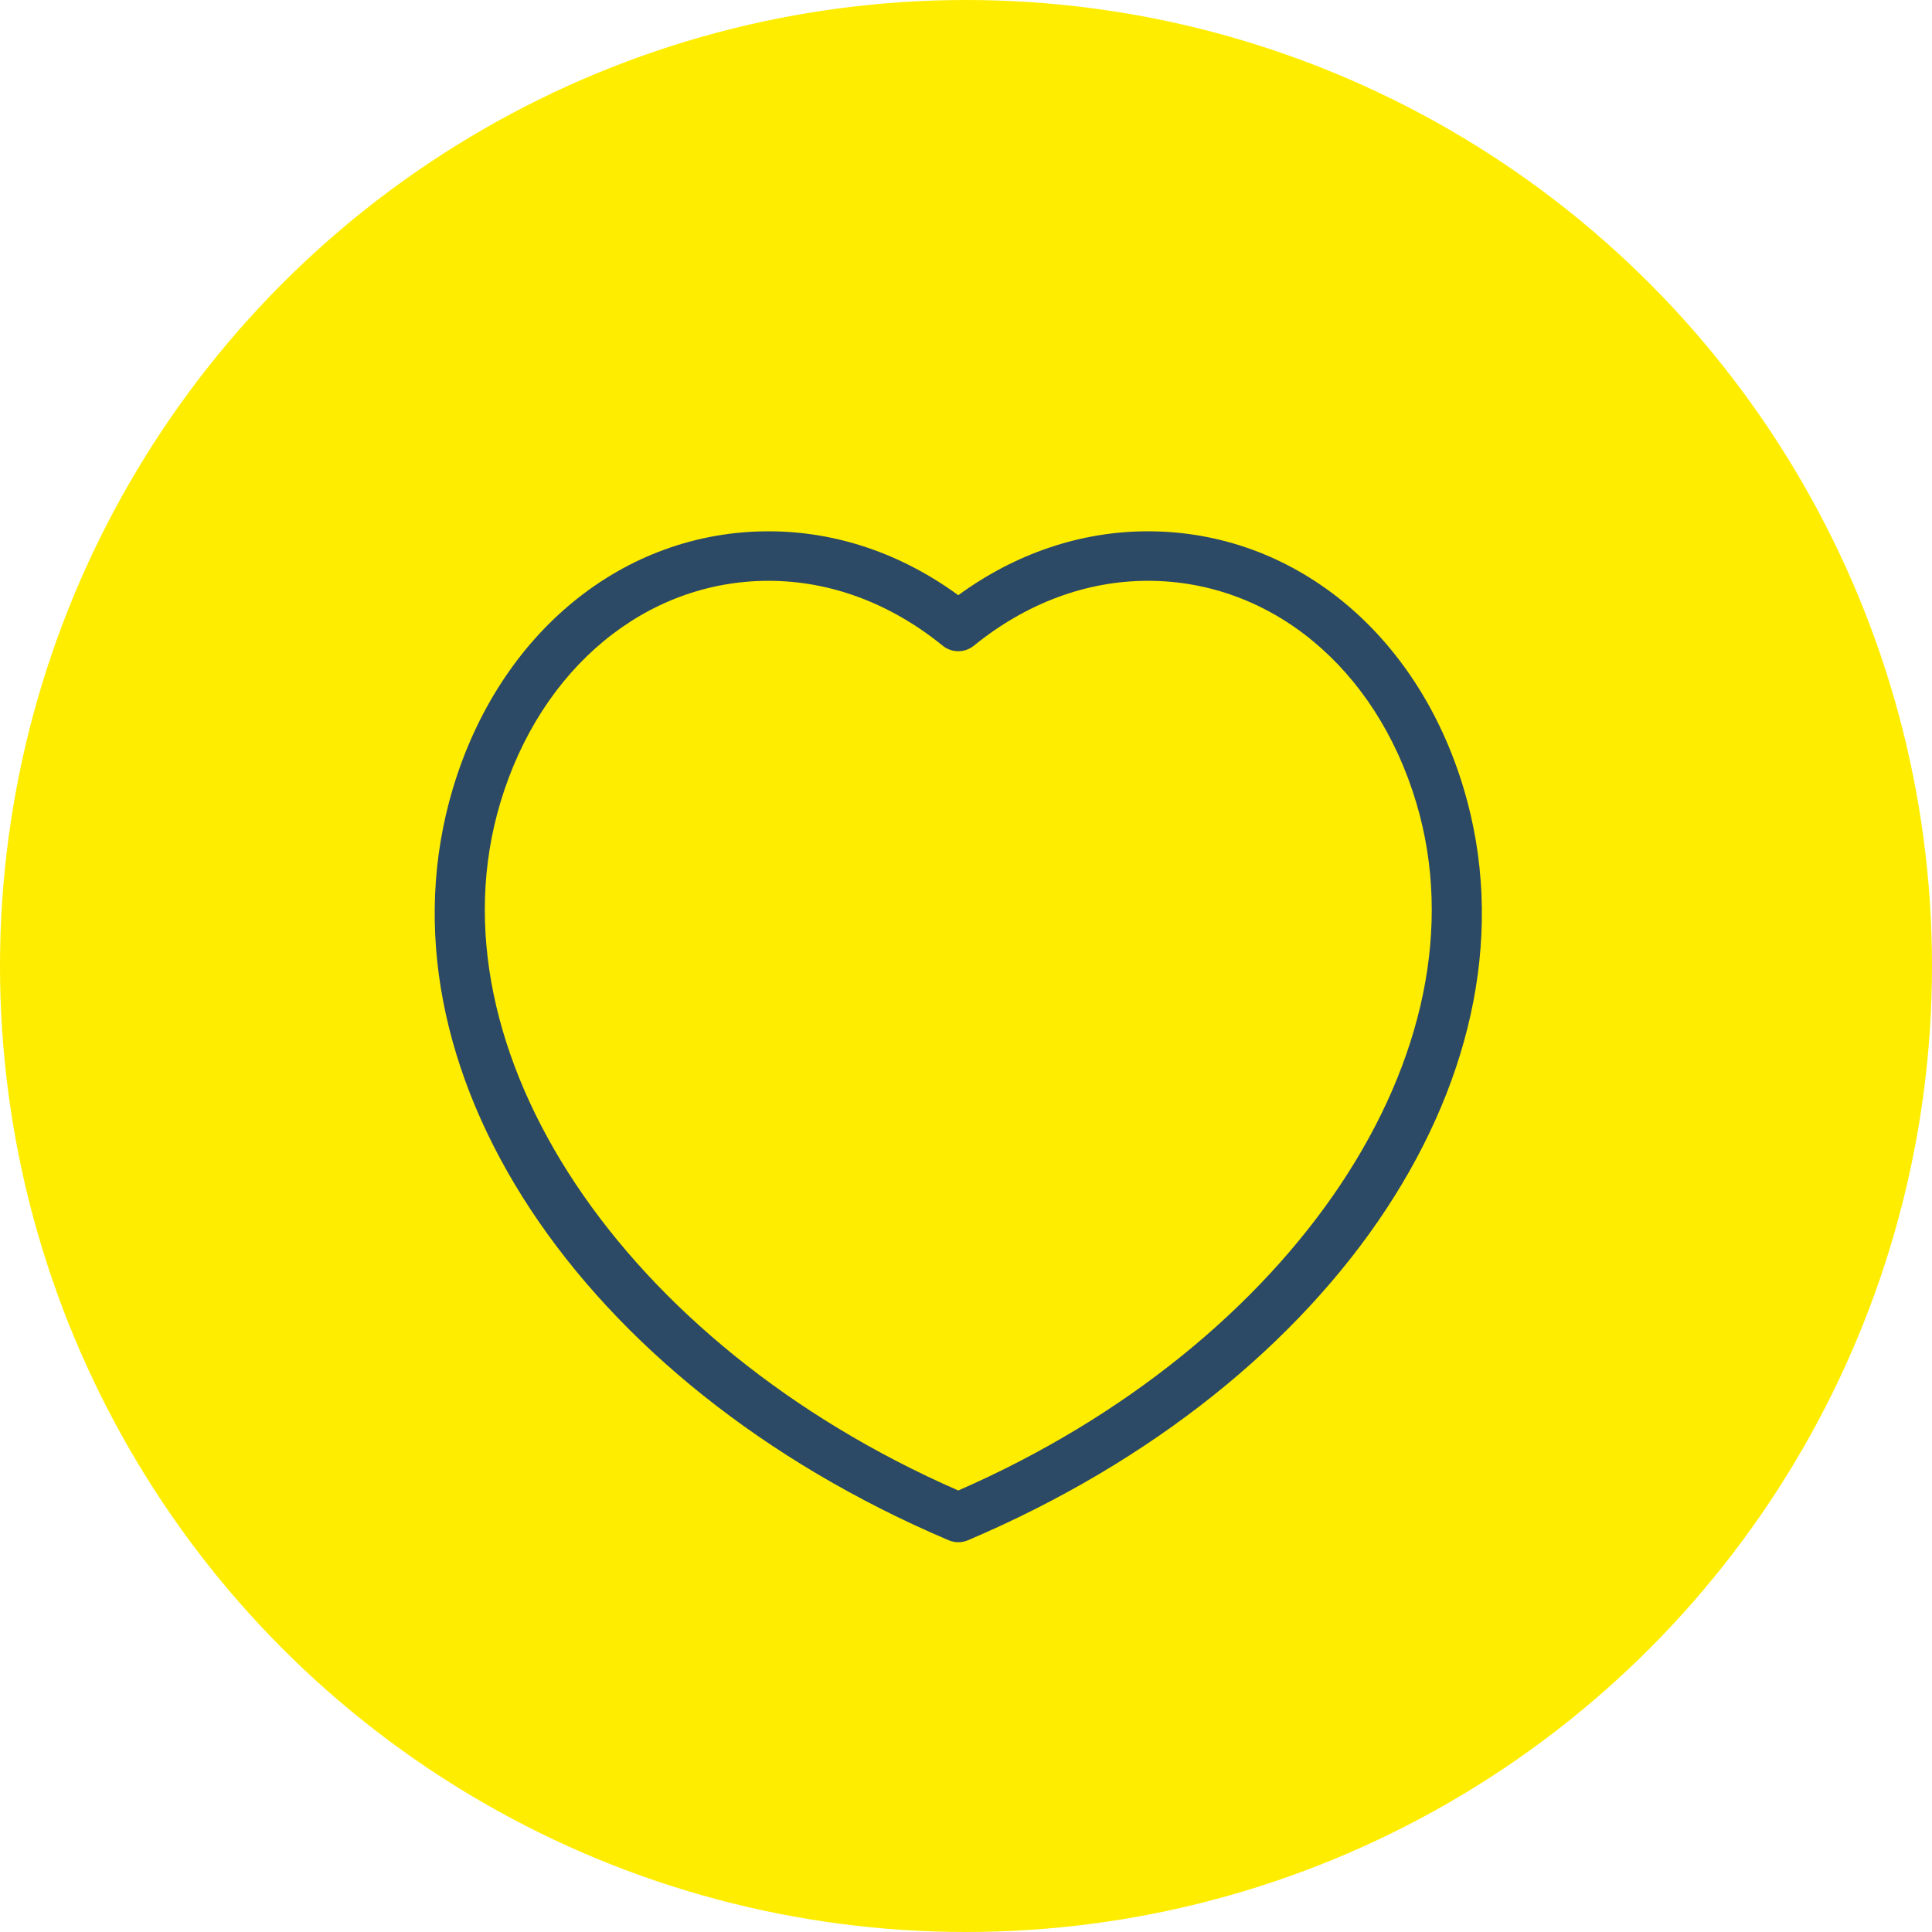 <?xml version="1.0" encoding="UTF-8"?> <svg xmlns="http://www.w3.org/2000/svg" width="40" height="40" viewBox="0 0 40 40" fill="none"><circle cx="20" cy="20" r="20" fill="#FFED00"></circle><path d="M19.84 31.93C19.773 31.93 19.704 31.915 19.64 31.889C11.971 28.628 7.655 22.084 9.376 16.326C10.345 13.091 12.91 11 15.913 11C17.3 11 18.65 11.454 19.84 12.323C21.031 11.454 22.381 11 23.767 11C26.77 11 29.336 13.091 30.304 16.326C32.027 22.081 27.709 28.627 20.041 31.889C19.976 31.916 19.908 31.93 19.84 31.93ZM15.913 12.025C13.373 12.025 11.194 13.829 10.358 16.621C8.829 21.734 12.898 27.825 19.84 30.859C26.782 27.825 30.851 21.736 29.323 16.621C28.488 13.826 26.309 12.025 23.767 12.025C22.491 12.025 21.245 12.489 20.163 13.368C19.975 13.521 19.706 13.521 19.517 13.368C18.435 12.489 17.189 12.025 15.913 12.025Z" fill="#2C4965"></path></svg> 